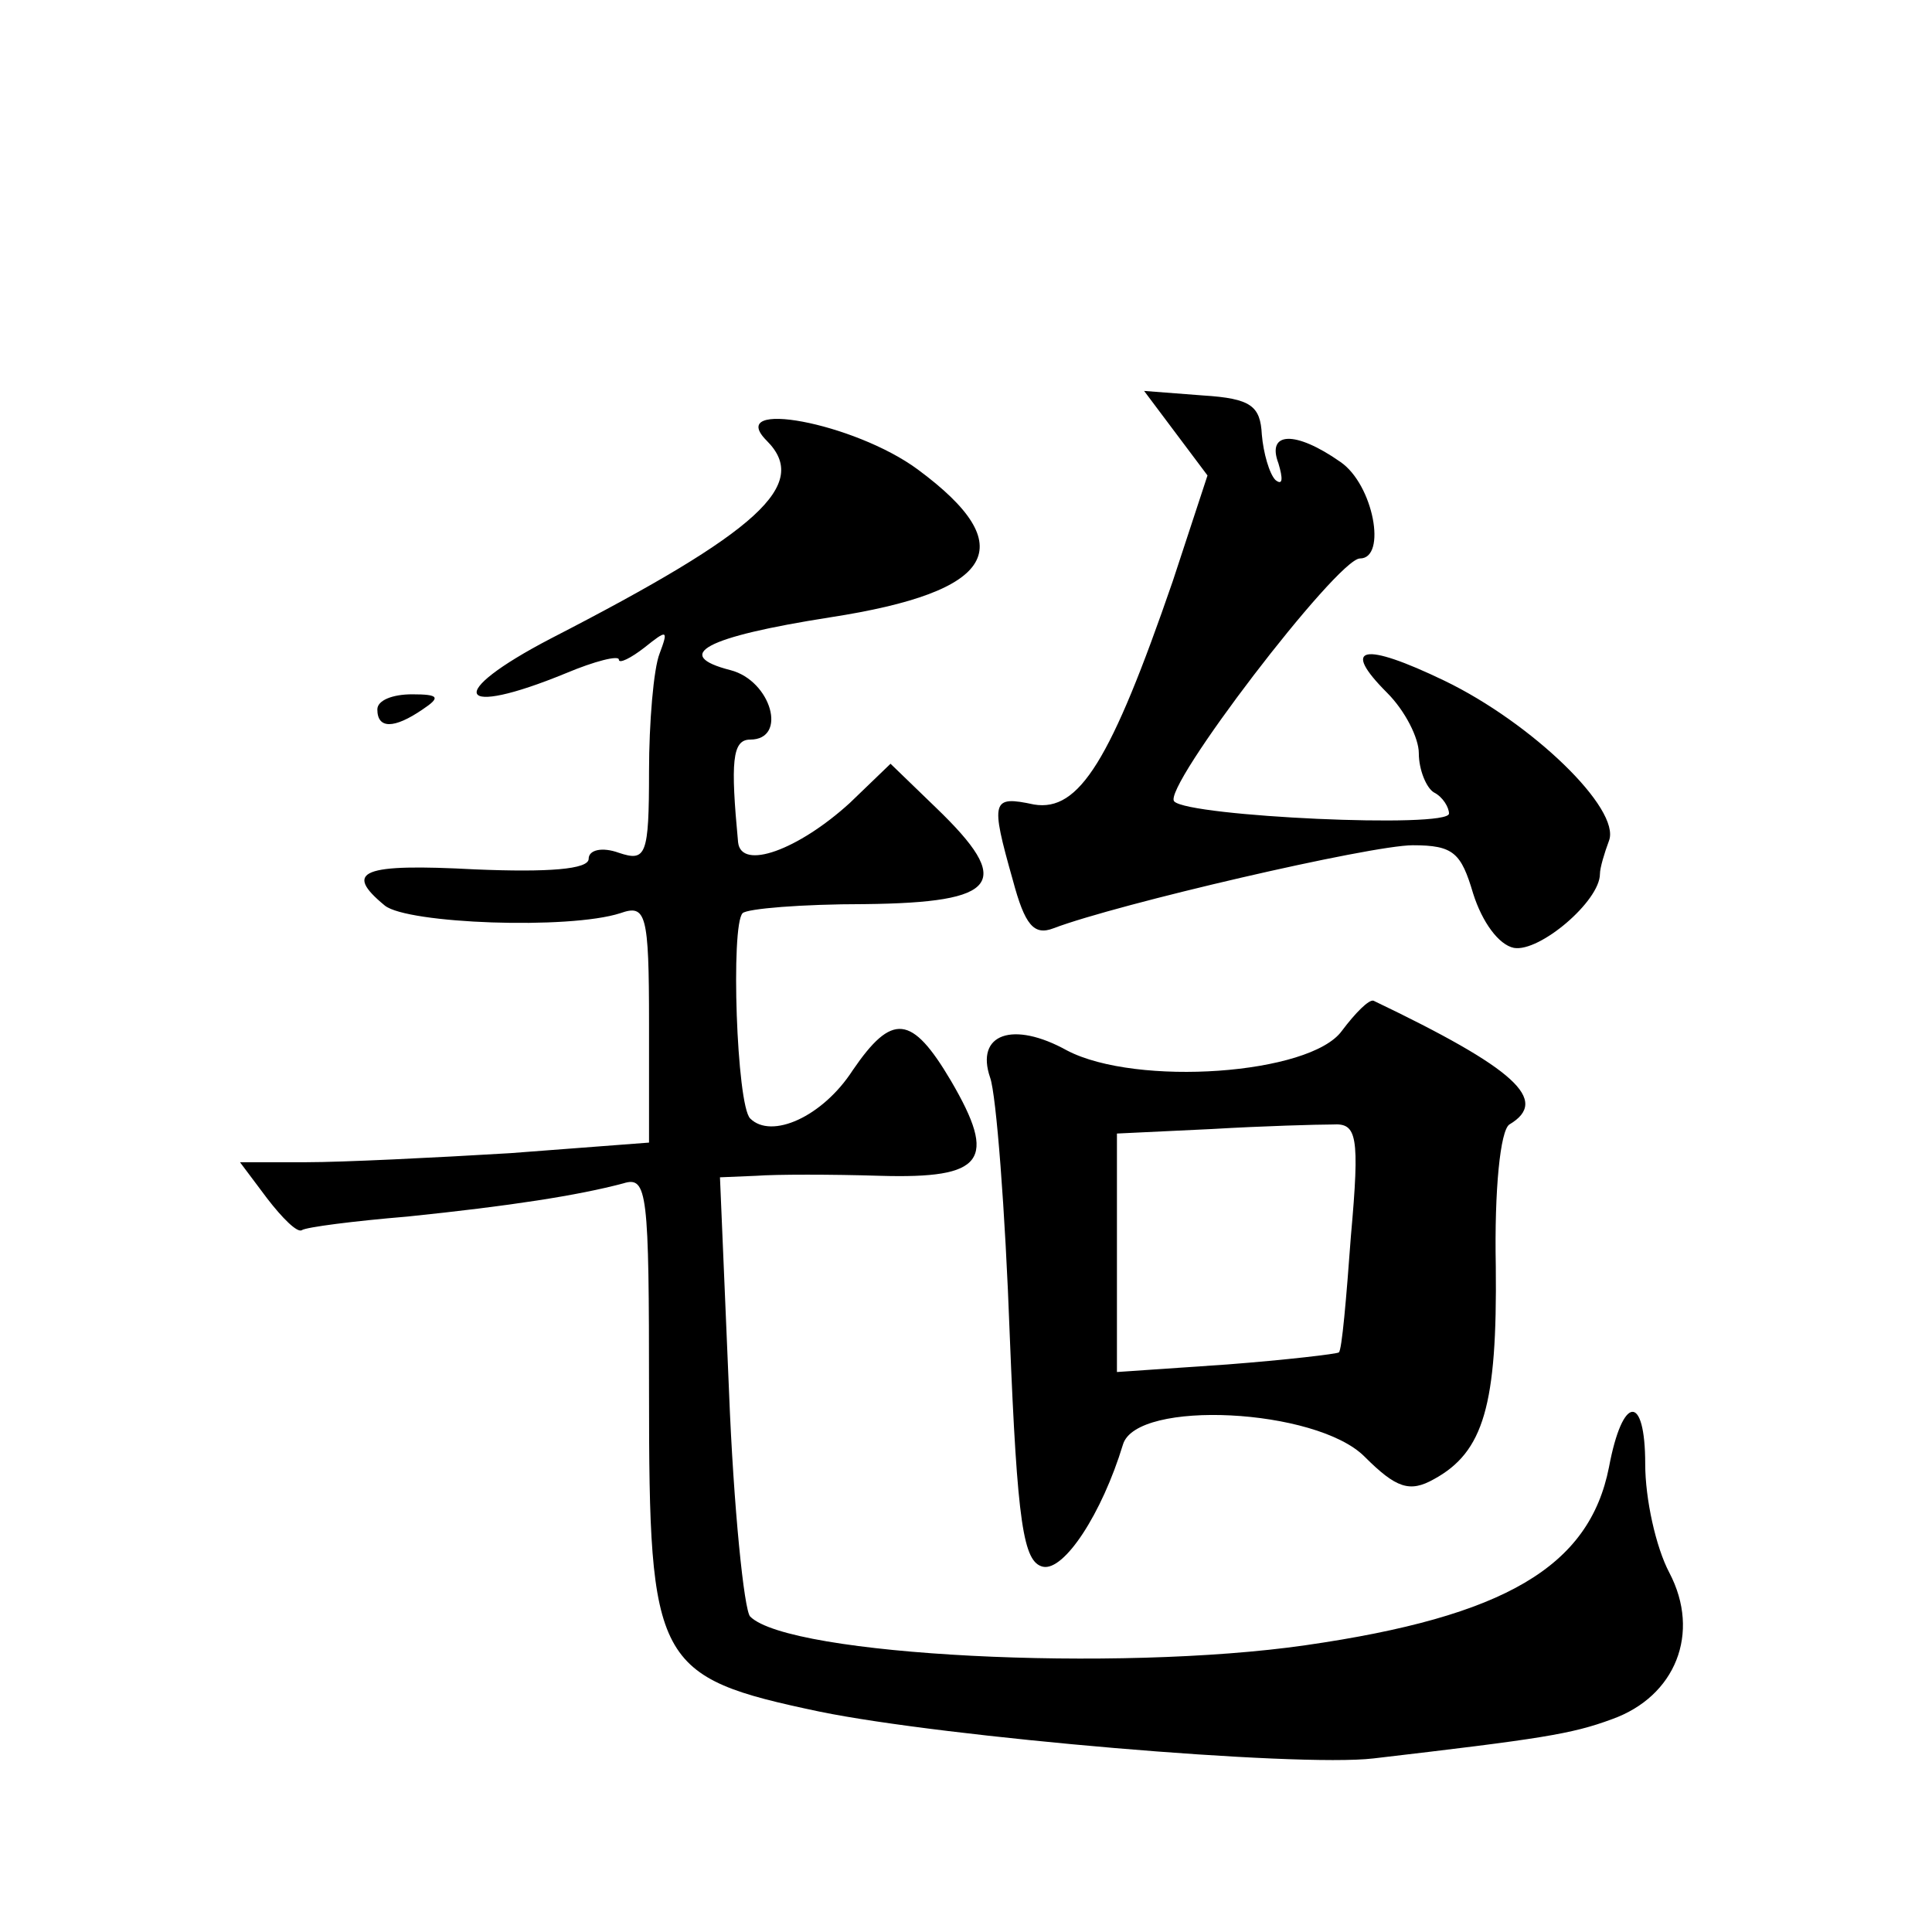 <?xml version="1.0" standalone="no"?>
<!DOCTYPE svg PUBLIC "-//W3C//DTD SVG 20010904//EN"
 "http://www.w3.org/TR/2001/REC-SVG-20010904/DTD/svg10.dtd">
<svg version="1.0" xmlns="http://www.w3.org/2000/svg"
 width="128pt" height="128pt" viewBox="0 0 128 128"
 preserveAspectRatio="xMidYMid meet">
<g transform="translate(0,128) scale(0.1,-0.1)"
fill="#0" stroke="none">
<path d="M779 993 l21 -28 -23 -70 c-41 -119 -62 -153 -92 -148 -28 6 -29 3 -14
-50 8 -30 14 -37 27 -32 42 16 210 55 238 55 27 0 32 -5 40 -32 6 -19 17 -34 27
-36 17 -3 57 31 57 49 0 4 3 14 6 22 8 21 -51 78 -109 106 -54 26 -69 23 -38 -8
12 -12 21 -30 21 -40 0 -11 5 -23 10 -26 6 -3 10 -10 10 -14 0 -10 -172 -2 -182
8 -9 8 108 161 123 161 18 0 9 49 -13 64 -30 21 -49 20 -41 -1 3 -10 3 -15 -2 -11
-4 4 -8 18 -9 30 -1 19 -7 24 -39 26 l-39 3 21 -28z M508 988 c29 -29 -5 -60 -143
-131 -71 -37 -63 -53 10 -23 19 8 35 12 35 9 0 -3 8 1 17 8 15 12 16 12 10 -4 -4
-10 -7 -46 -7 -78 0 -56 -2 -60 -20 -54 -11 4 -20 2 -20 -4 0 -7 -27 -9 -75 -7
-75 4 -88 -1 -60 -24 15 -12 122 -16 156 -5 17 6 19 0 19 -73 l0 -79 -92 -7 c-50
-3 -111 -6 -135 -6 l-44 0 18 -24 c10 -13 20 -23 23 -21 3 2 34 6 70 9 68 7 113
14 143 22 16 5 17 -6 17 -139 0 -180 4 -188 113 -211 83 -17 316 -37 367 -31 111
13 131 16 158 26 42 15 59 57 38 97 -9 17 -16 49 -16 72 0 47 -15 46 -24 -2 -13
-66 -69 -99 -201 -118 -125 -18 -342 -7 -368 19 -4 4 -11 72 -14 149 l-6 142 24
1 c13 1 50 1 82 0 69 -2 78 10 47 63 -26 44 -39 45 -65 7 -20 -31 -54 -46 -68 -32
-9 9 -13 128 -5 136 3 3 39 6 81 6 89 1 99 14 47 64 l-30 29 -27 -26 c-34 -31 -72
-45 -74 -26 -5 53 -4 68 8 68 25 0 14 39 -13 46 -39 10 -17 22 66 35 110 17 127
47 58 98 -42 31 -128 47 -100 19z M250 810 c0 -13 11 -13 30 0 12 8 11 10 -7 10
-13 0 -23 -4 -23 -10z M889 597 c-21 -29 -136 -37 -182 -13 -36 20 -61 11 -51 -18
4 -11 10 -88 13 -171 5 -125 9 -150 22 -153 14 -3 39 35 53 81 9 30 128 24 160
-8 21 -21 30 -24 46 -15 33 18 42 49 41 141 -1 51 3 90 9 94 27 16 4 37 -90 82
-3 1 -12 -8 -21 -20z m6 -136 c-3 -41 -6 -76 -8 -77 -1 -1 -35 -5 -74 -8 l-73 -5
0 79 0 79 63 3 c34 2 70 3 80 3 16 1 18 -7 12 -74z"/>
</g>
</svg>
